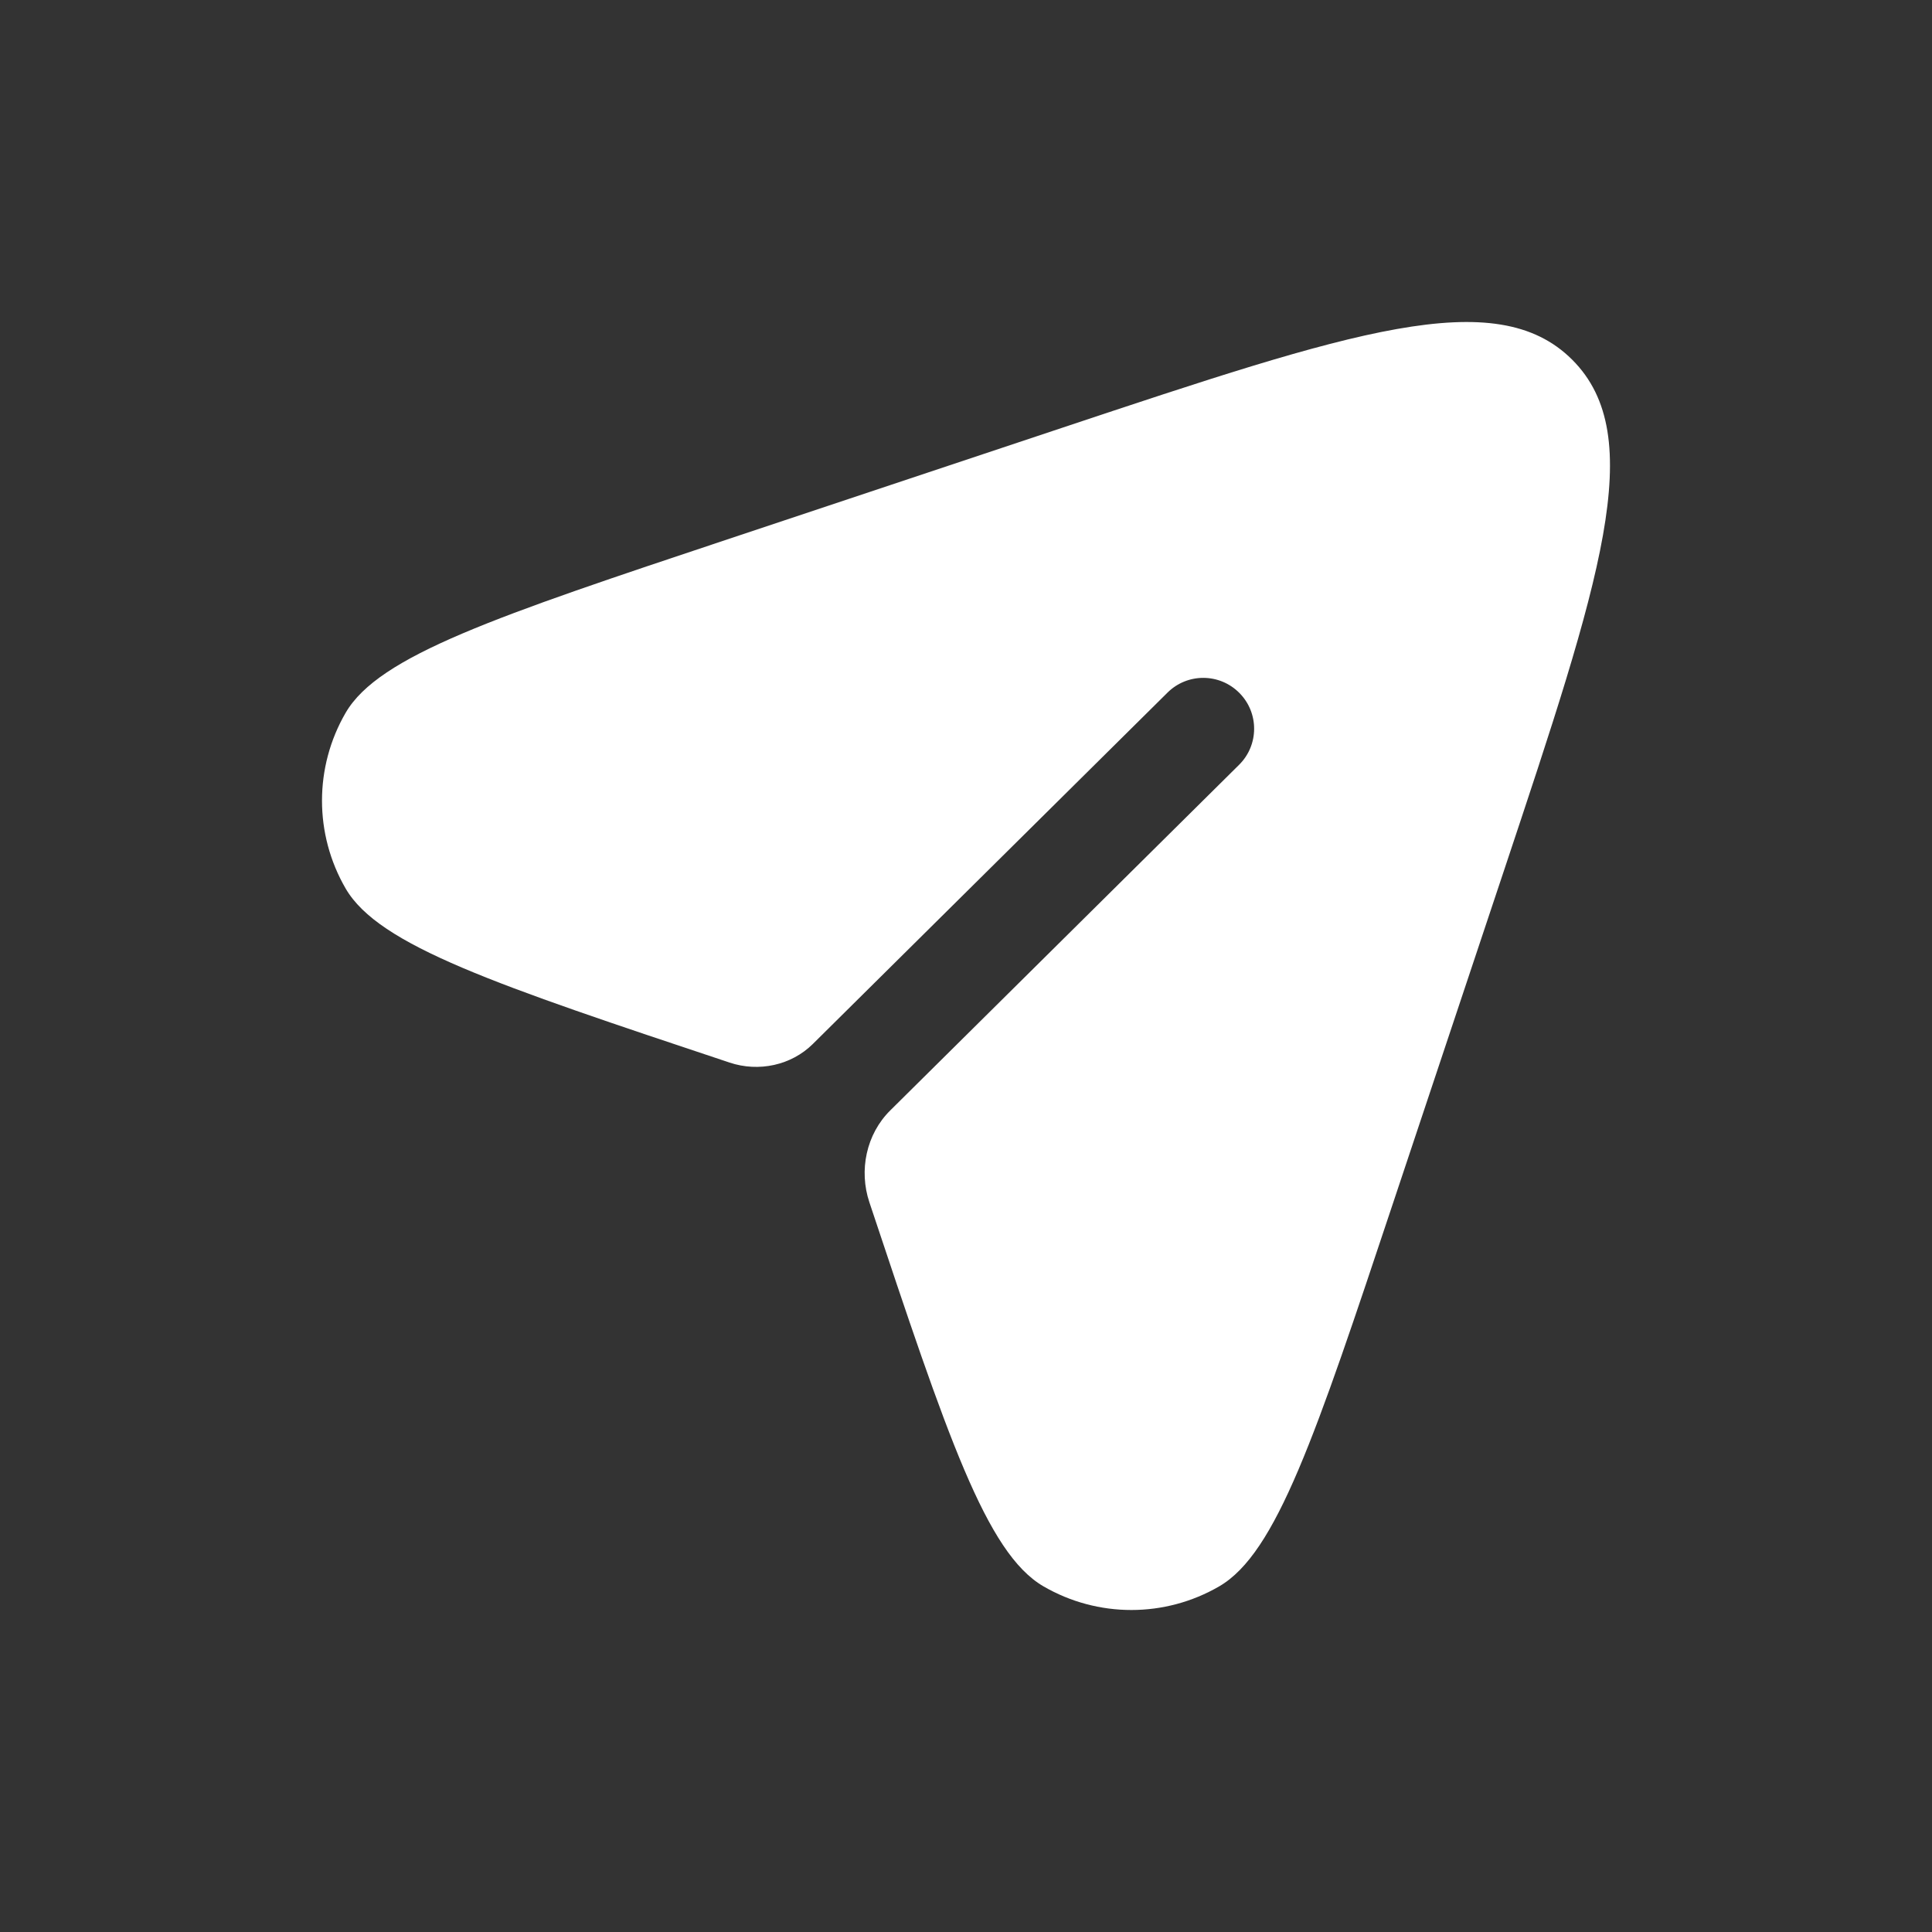 <?xml version="1.0" encoding="UTF-8"?> <svg xmlns="http://www.w3.org/2000/svg" width="24" height="24" viewBox="0 0 24 24" fill="none"><rect x="0" y="0" width="24" height="24" fill="#333333" stroke="none"/><path d="M17.308 14.936L18.682 10.817C19.881 7.218 20.481 5.419 19.531 4.469C18.581 3.519 16.782 4.119 13.183 5.318L9.064 6.691C6.159 7.66 4.707 8.144 4.294 8.854C3.902 9.529 3.902 10.363 4.294 11.038C4.707 11.748 6.159 12.232 9.064 13.2C9.424 13.32 9.829 13.235 10.098 12.968L14.503 8.604C14.751 8.358 15.15 8.36 15.396 8.608C15.642 8.856 15.64 9.256 15.392 9.501L11.059 13.794C10.761 14.089 10.667 14.539 10.8 14.936C11.768 17.841 12.252 19.293 12.962 19.706C13.637 20.098 14.471 20.098 15.146 19.706C15.856 19.293 16.34 17.841 17.308 14.936Z" fill="white"></path></svg> 
